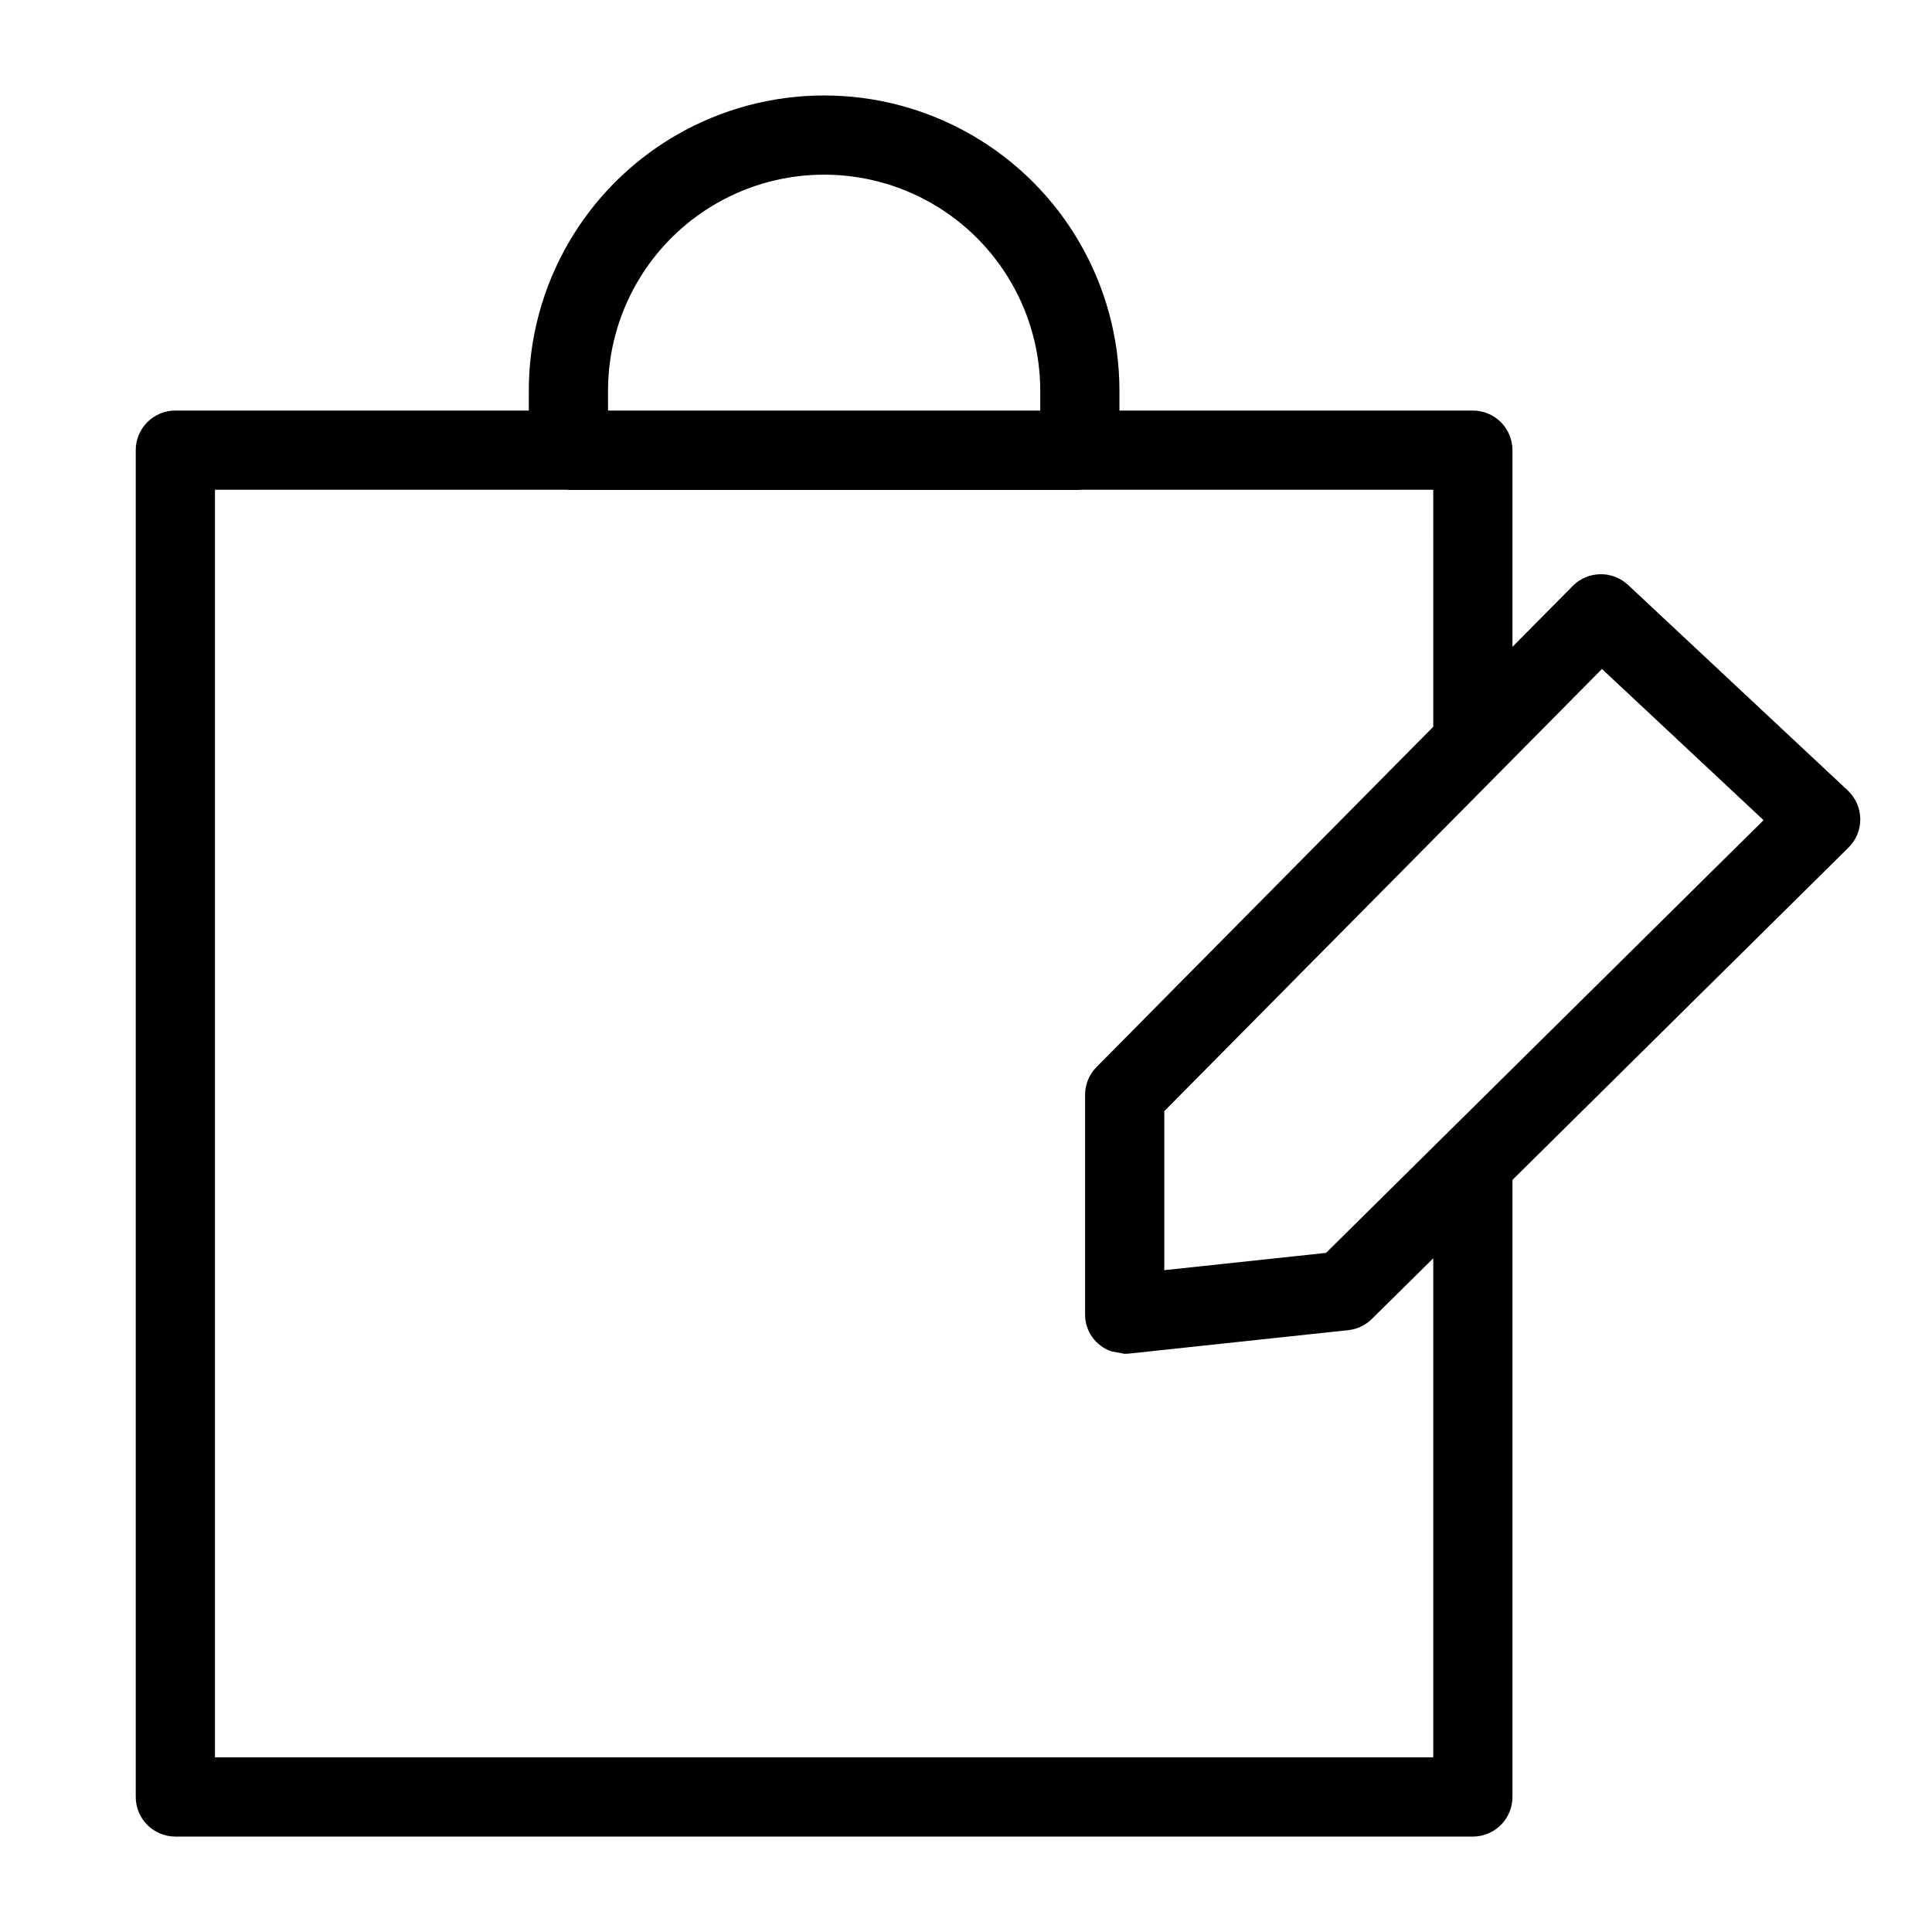 <?xml version="1.0" encoding="UTF-8"?>
<!-- Uploaded to: ICON Repo, www.iconrepo.com, Generator: ICON Repo Mixer Tools -->
<svg fill="#000000" width="800px" height="800px" version="1.1" viewBox="144 144 512 512" xmlns="http://www.w3.org/2000/svg">
 <path d="m636.99 361c-0.039-2.856-1.238-5.57-3.32-7.523l-58.238-54.488c-4.156-3.859-10.621-3.738-14.629 0.277l-15.988 16.152v-52.121c0-2.785-1.105-5.453-3.074-7.422s-4.641-3.074-7.422-3.074h-93.656v-5.238c0-27.961-14.918-53.797-39.133-67.777s-54.047-13.98-78.262 0-39.133 39.816-39.133 67.777v5.238h-93.664c-2.785 0-5.457 1.105-7.426 3.074s-3.074 4.637-3.07 7.422v356.92c-0.004 2.785 1.102 5.453 3.07 7.422s4.641 3.074 7.426 3.074h343.85c2.781 0 5.453-1.105 7.422-3.074s3.074-4.637 3.074-7.422v-163.53l89.062-88.078v-0.004c2.027-2.004 3.152-4.75 3.113-7.606zm-331.86-113.44c0-20.461 10.914-39.367 28.637-49.598 17.719-10.23 39.551-10.23 57.27 0 17.723 10.23 28.637 29.137 28.637 49.598v5.238h-114.54zm218.7 229.9v132.26h-322.86v-335.93h93.41c0.09 0.004 0.164 0.051 0.254 0.051h135.54c0.09 0 0.164-0.047 0.254-0.051h93.398l0.004 62.805-89.238 90.18c-1.949 1.961-3.039 4.613-3.035 7.379v58.129c-0.043 4.449 2.777 8.422 6.992 9.848 1.168 0.215 2.336 0.43 3.504 0.648 0.375-0.004 0.746-0.023 1.117-0.062l58.129-6.211c2.359-0.246 4.566-1.293 6.254-2.965zm-28.414-1.434-42.867 4.582v-42.141l115.99-117.18 42.824 40.066z"/>
</svg>